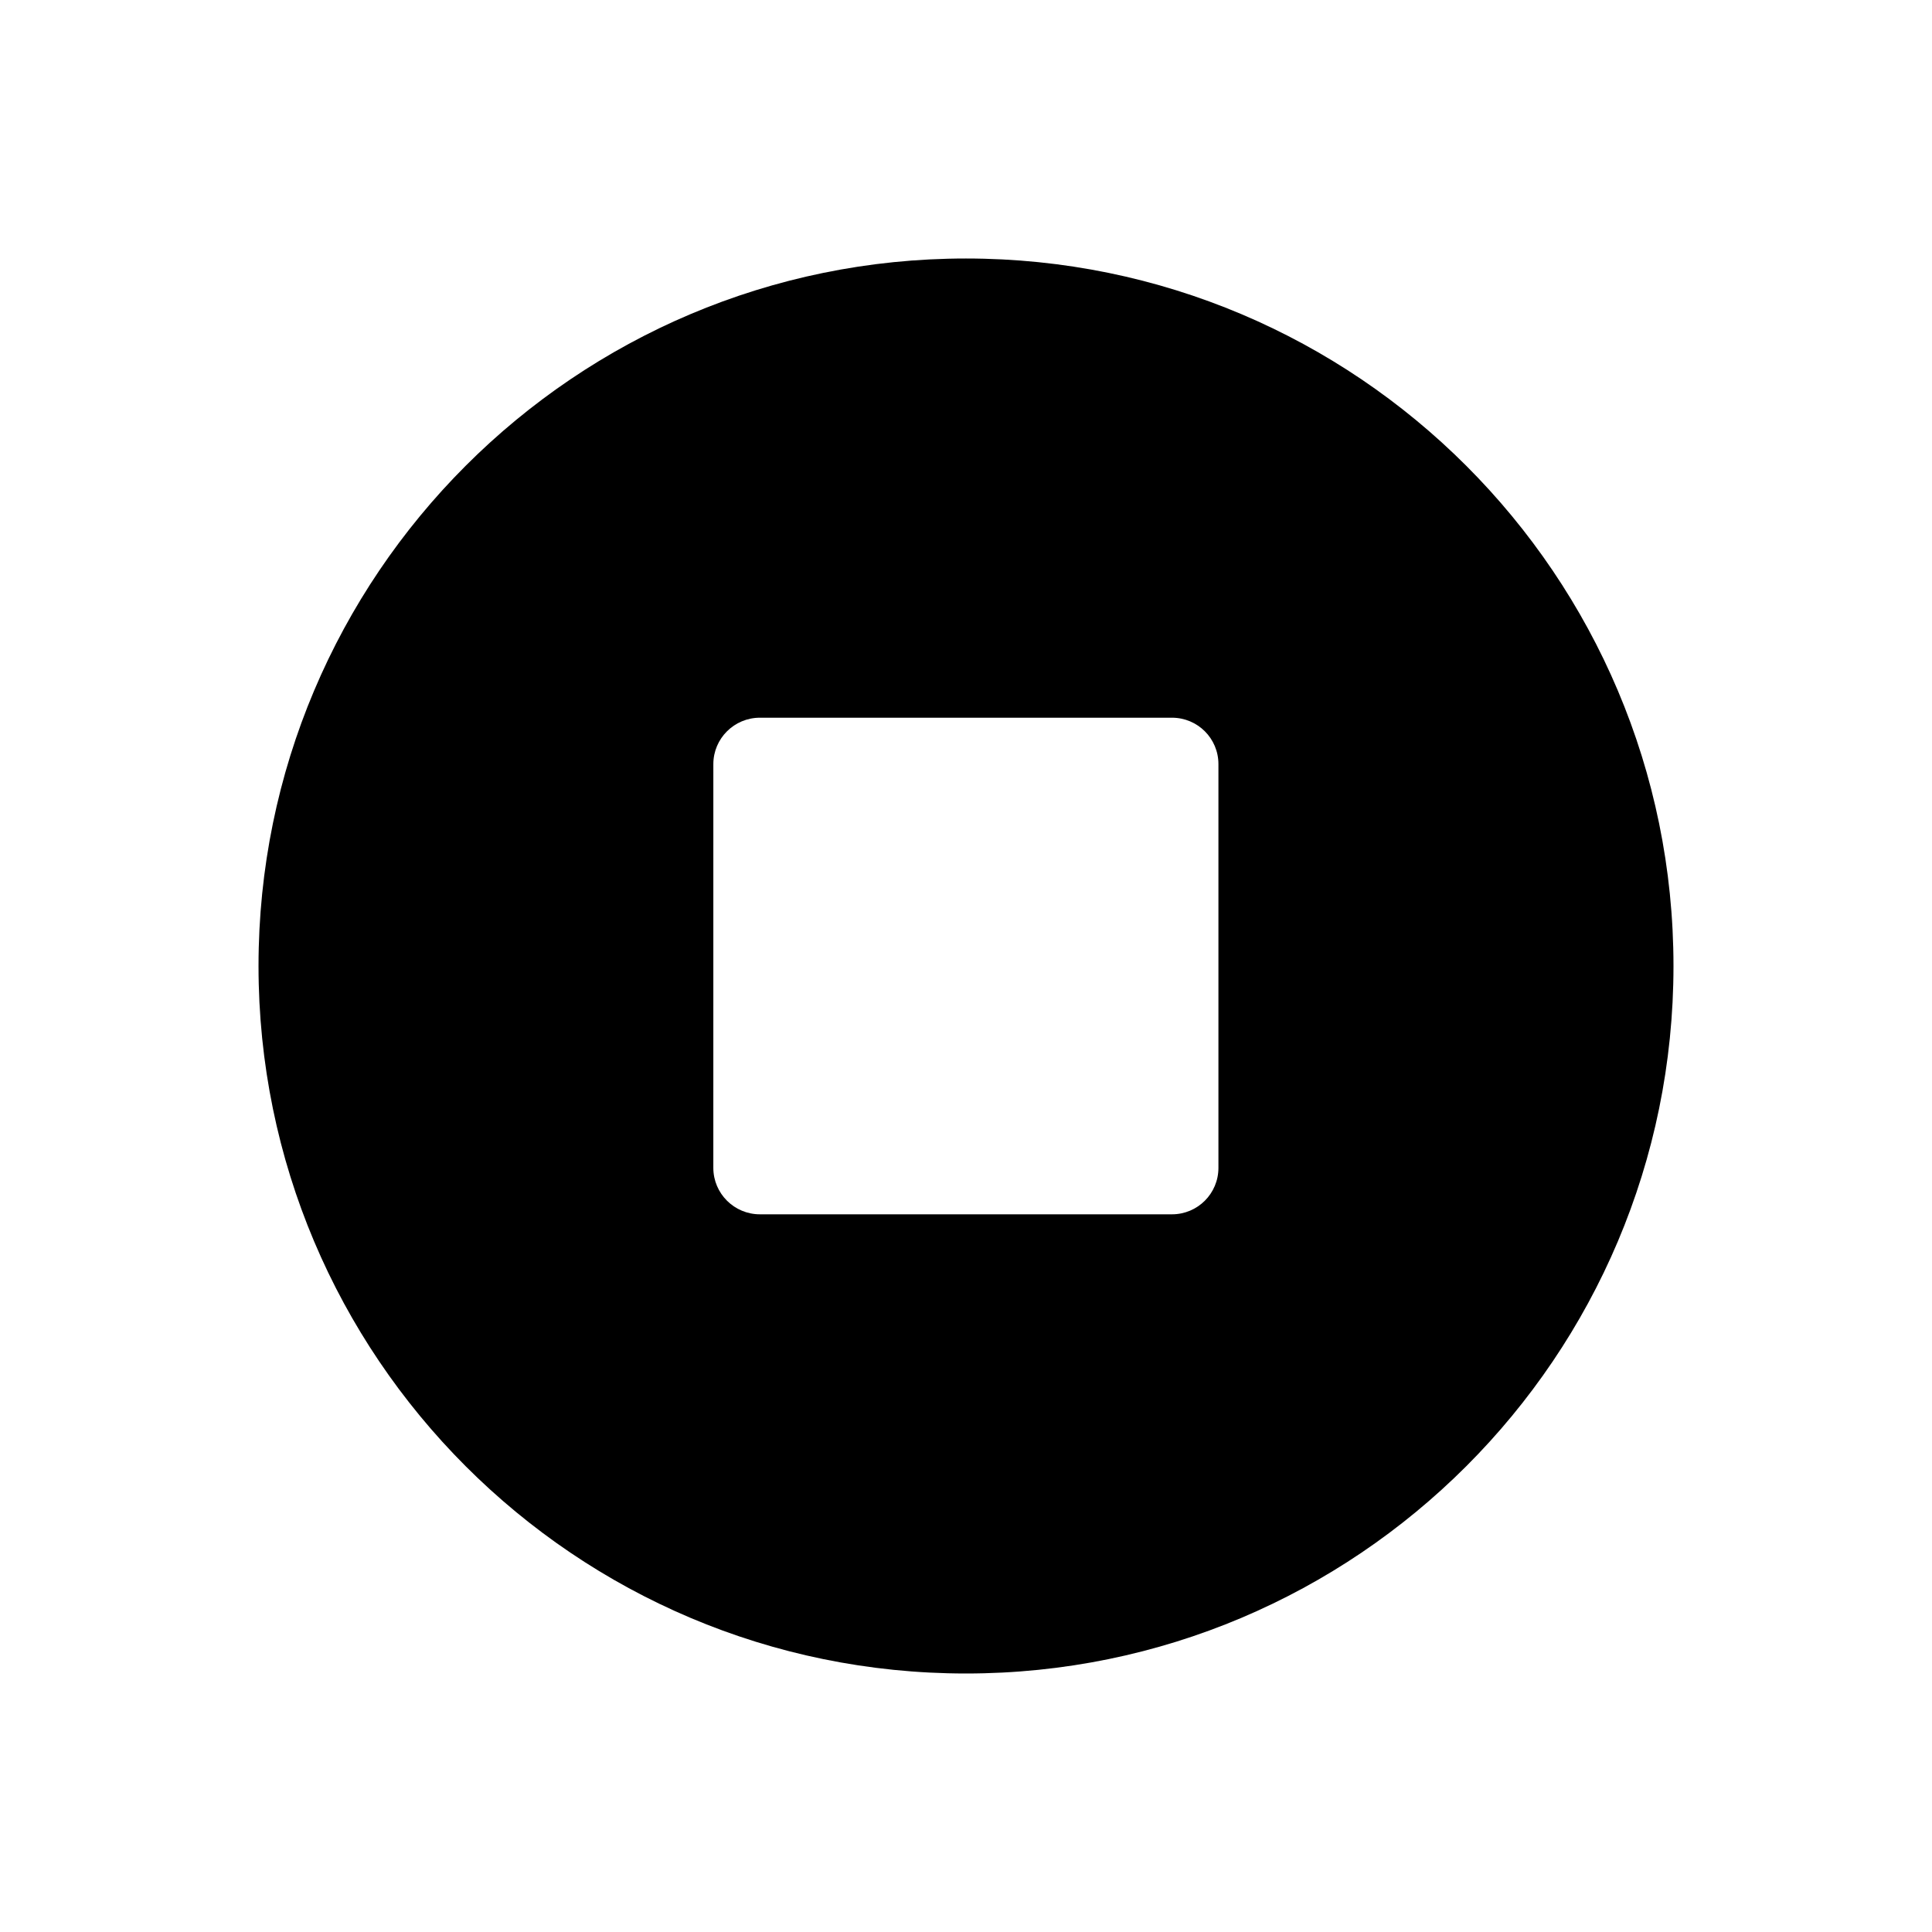 <?xml version="1.0" encoding="UTF-8"?>
<!-- Uploaded to: SVG Repo, www.svgrepo.com, Generator: SVG Repo Mixer Tools -->
<svg fill="#000000" width="800px" height="800px" version="1.1" viewBox="144 144 512 512" xmlns="http://www.w3.org/2000/svg">
 <path d="m345.38 334.2h109.2c6.828 0 12.316 5.508 12.316 12.297v107c0 6.801-5.492 12.309-12.316 12.309h-109.2c-6.801 0-12.34-5.512-12.34-12.309l0.004-107c-0.004-6.789 5.535-12.297 12.336-12.297zm242.11 65.805c0-103.53-83.965-187.5-187.5-187.5-103.56 0-187.48 83.965-187.48 187.5s83.918 187.49 187.48 187.49c103.53 0.004 187.5-83.953 187.5-187.49z"/>
</svg>